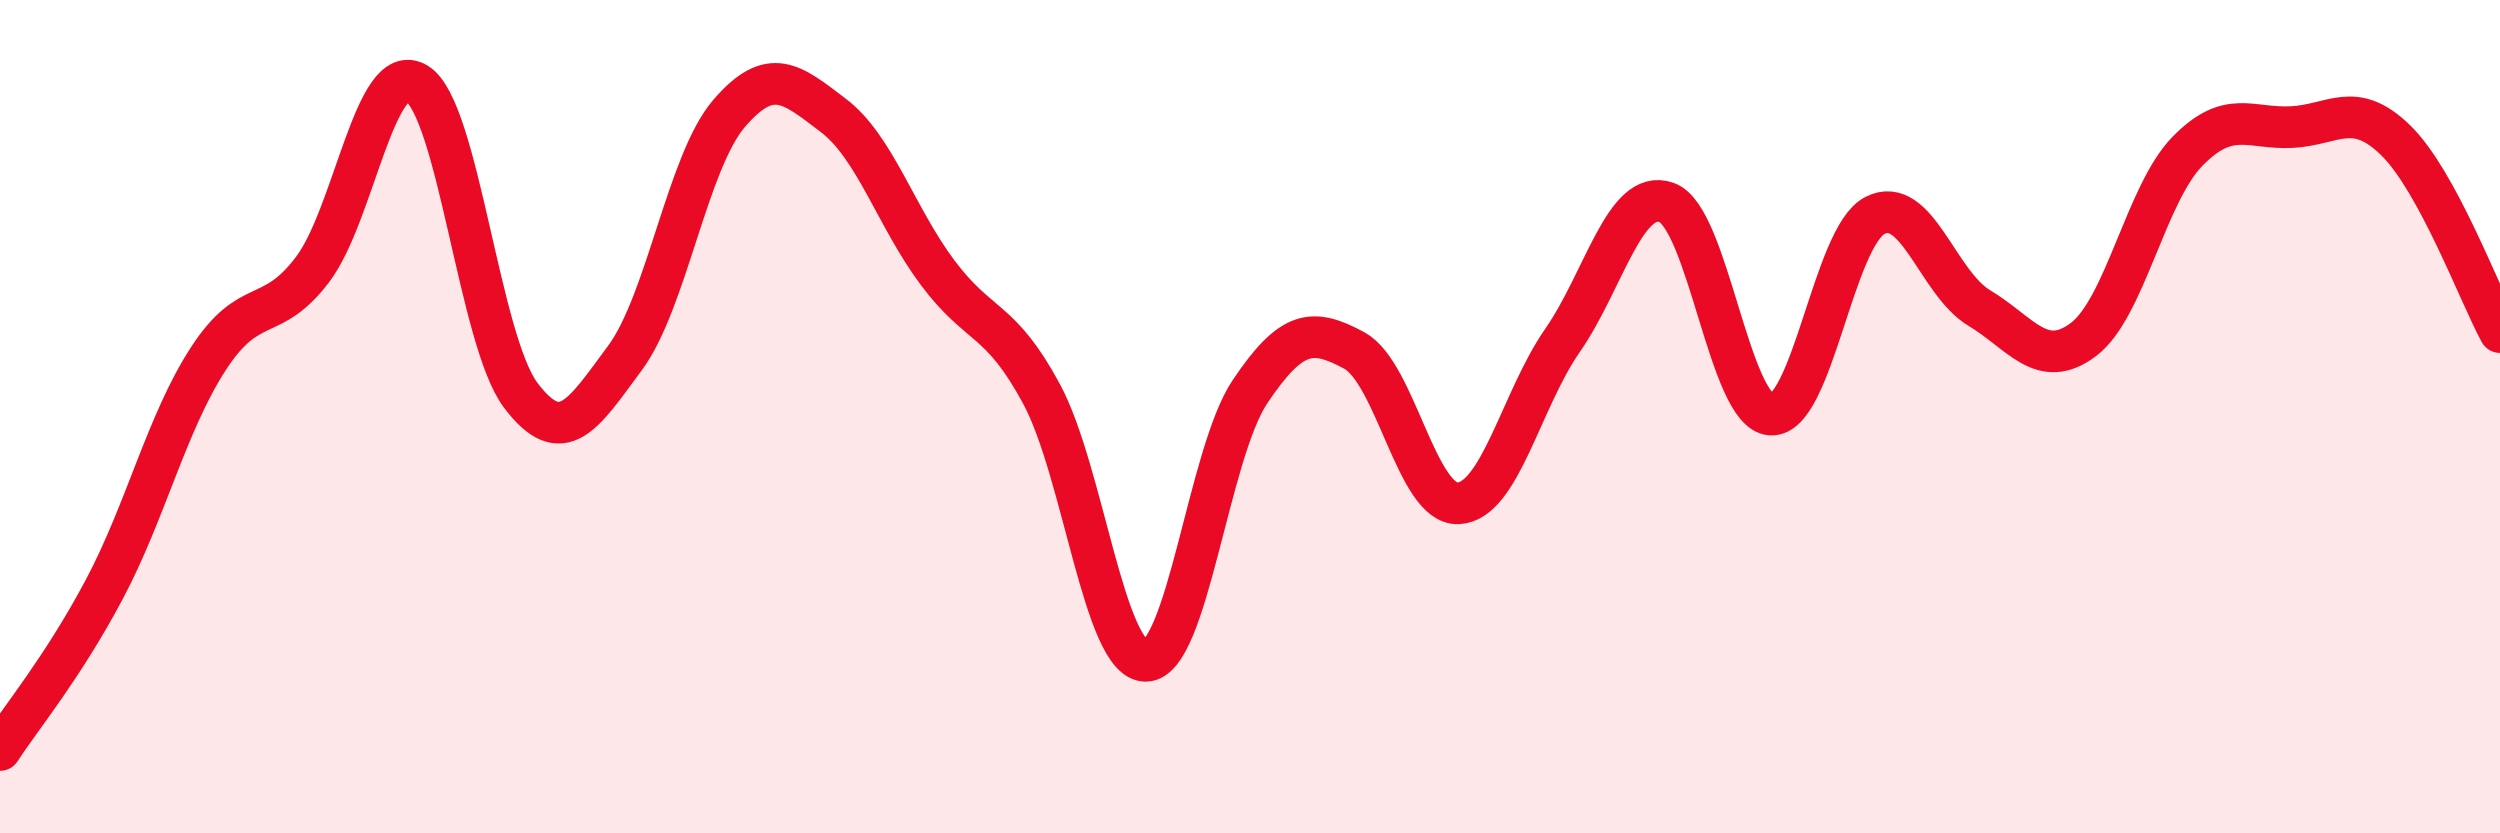 
    <svg width="60" height="20" viewBox="0 0 60 20" xmlns="http://www.w3.org/2000/svg">
      <path
        d="M 0,18 C 0.5,17.23 1.5,16.03 2.5,14.15 C 3.5,12.27 4,10.15 5,8.61 C 6,7.07 6.5,7.79 7.5,6.47 C 8.5,5.15 9,1.4 10,2 C 11,2.6 11.5,8.17 12.5,9.49 C 13.5,10.81 14,9.94 15,8.59 C 16,7.24 16.5,3.88 17.5,2.72 C 18.5,1.56 19,2.01 20,2.77 C 21,3.53 21.5,5.2 22.5,6.54 C 23.5,7.88 24,7.6 25,9.46 C 26,11.32 26.5,15.87 27.5,15.86 C 28.5,15.85 29,10.89 30,9.4 C 31,7.91 31.5,7.87 32.5,8.41 C 33.5,8.95 34,12.13 35,12.08 C 36,12.03 36.5,9.61 37.5,8.17 C 38.5,6.73 39,4.5 40,4.86 C 41,5.22 41.5,9.89 42.5,9.95 C 43.5,10.01 44,5.68 45,5.17 C 46,4.66 46.5,6.79 47.5,7.39 C 48.5,7.99 49,8.9 50,8.15 C 51,7.4 51.5,4.65 52.5,3.63 C 53.5,2.61 54,3.1 55,3.05 C 56,3 56.5,2.39 57.5,3.37 C 58.5,4.35 59.5,7.05 60,7.97L60 20L0 20Z"
        fill="#EB0A25"
        opacity="0.1"
        stroke-linecap="round"
        stroke-linejoin="round"
      />
      <path
        d="M 0,18 C 0.5,17.23 1.5,16.03 2.5,14.15 C 3.5,12.27 4,10.15 5,8.61 C 6,7.07 6.5,7.79 7.5,6.47 C 8.5,5.15 9,1.4 10,2 C 11,2.6 11.5,8.17 12.5,9.49 C 13.5,10.81 14,9.94 15,8.59 C 16,7.24 16.5,3.88 17.5,2.72 C 18.5,1.56 19,2.01 20,2.77 C 21,3.53 21.5,5.2 22.5,6.54 C 23.5,7.88 24,7.6 25,9.46 C 26,11.32 26.5,15.87 27.5,15.86 C 28.5,15.85 29,10.89 30,9.4 C 31,7.91 31.5,7.87 32.5,8.41 C 33.5,8.95 34,12.13 35,12.08 C 36,12.03 36.5,9.61 37.5,8.17 C 38.5,6.73 39,4.5 40,4.86 C 41,5.22 41.5,9.89 42.5,9.95 C 43.5,10.01 44,5.68 45,5.17 C 46,4.66 46.5,6.79 47.5,7.39 C 48.5,7.99 49,8.9 50,8.15 C 51,7.4 51.5,4.65 52.5,3.63 C 53.5,2.61 54,3.1 55,3.05 C 56,3 56.5,2.39 57.5,3.37 C 58.5,4.35 59.5,7.05 60,7.97"
        stroke="#EB0A25"
        stroke-width="1"
        fill="none"
        stroke-linecap="round"
        stroke-linejoin="round"
      />
    </svg>
  